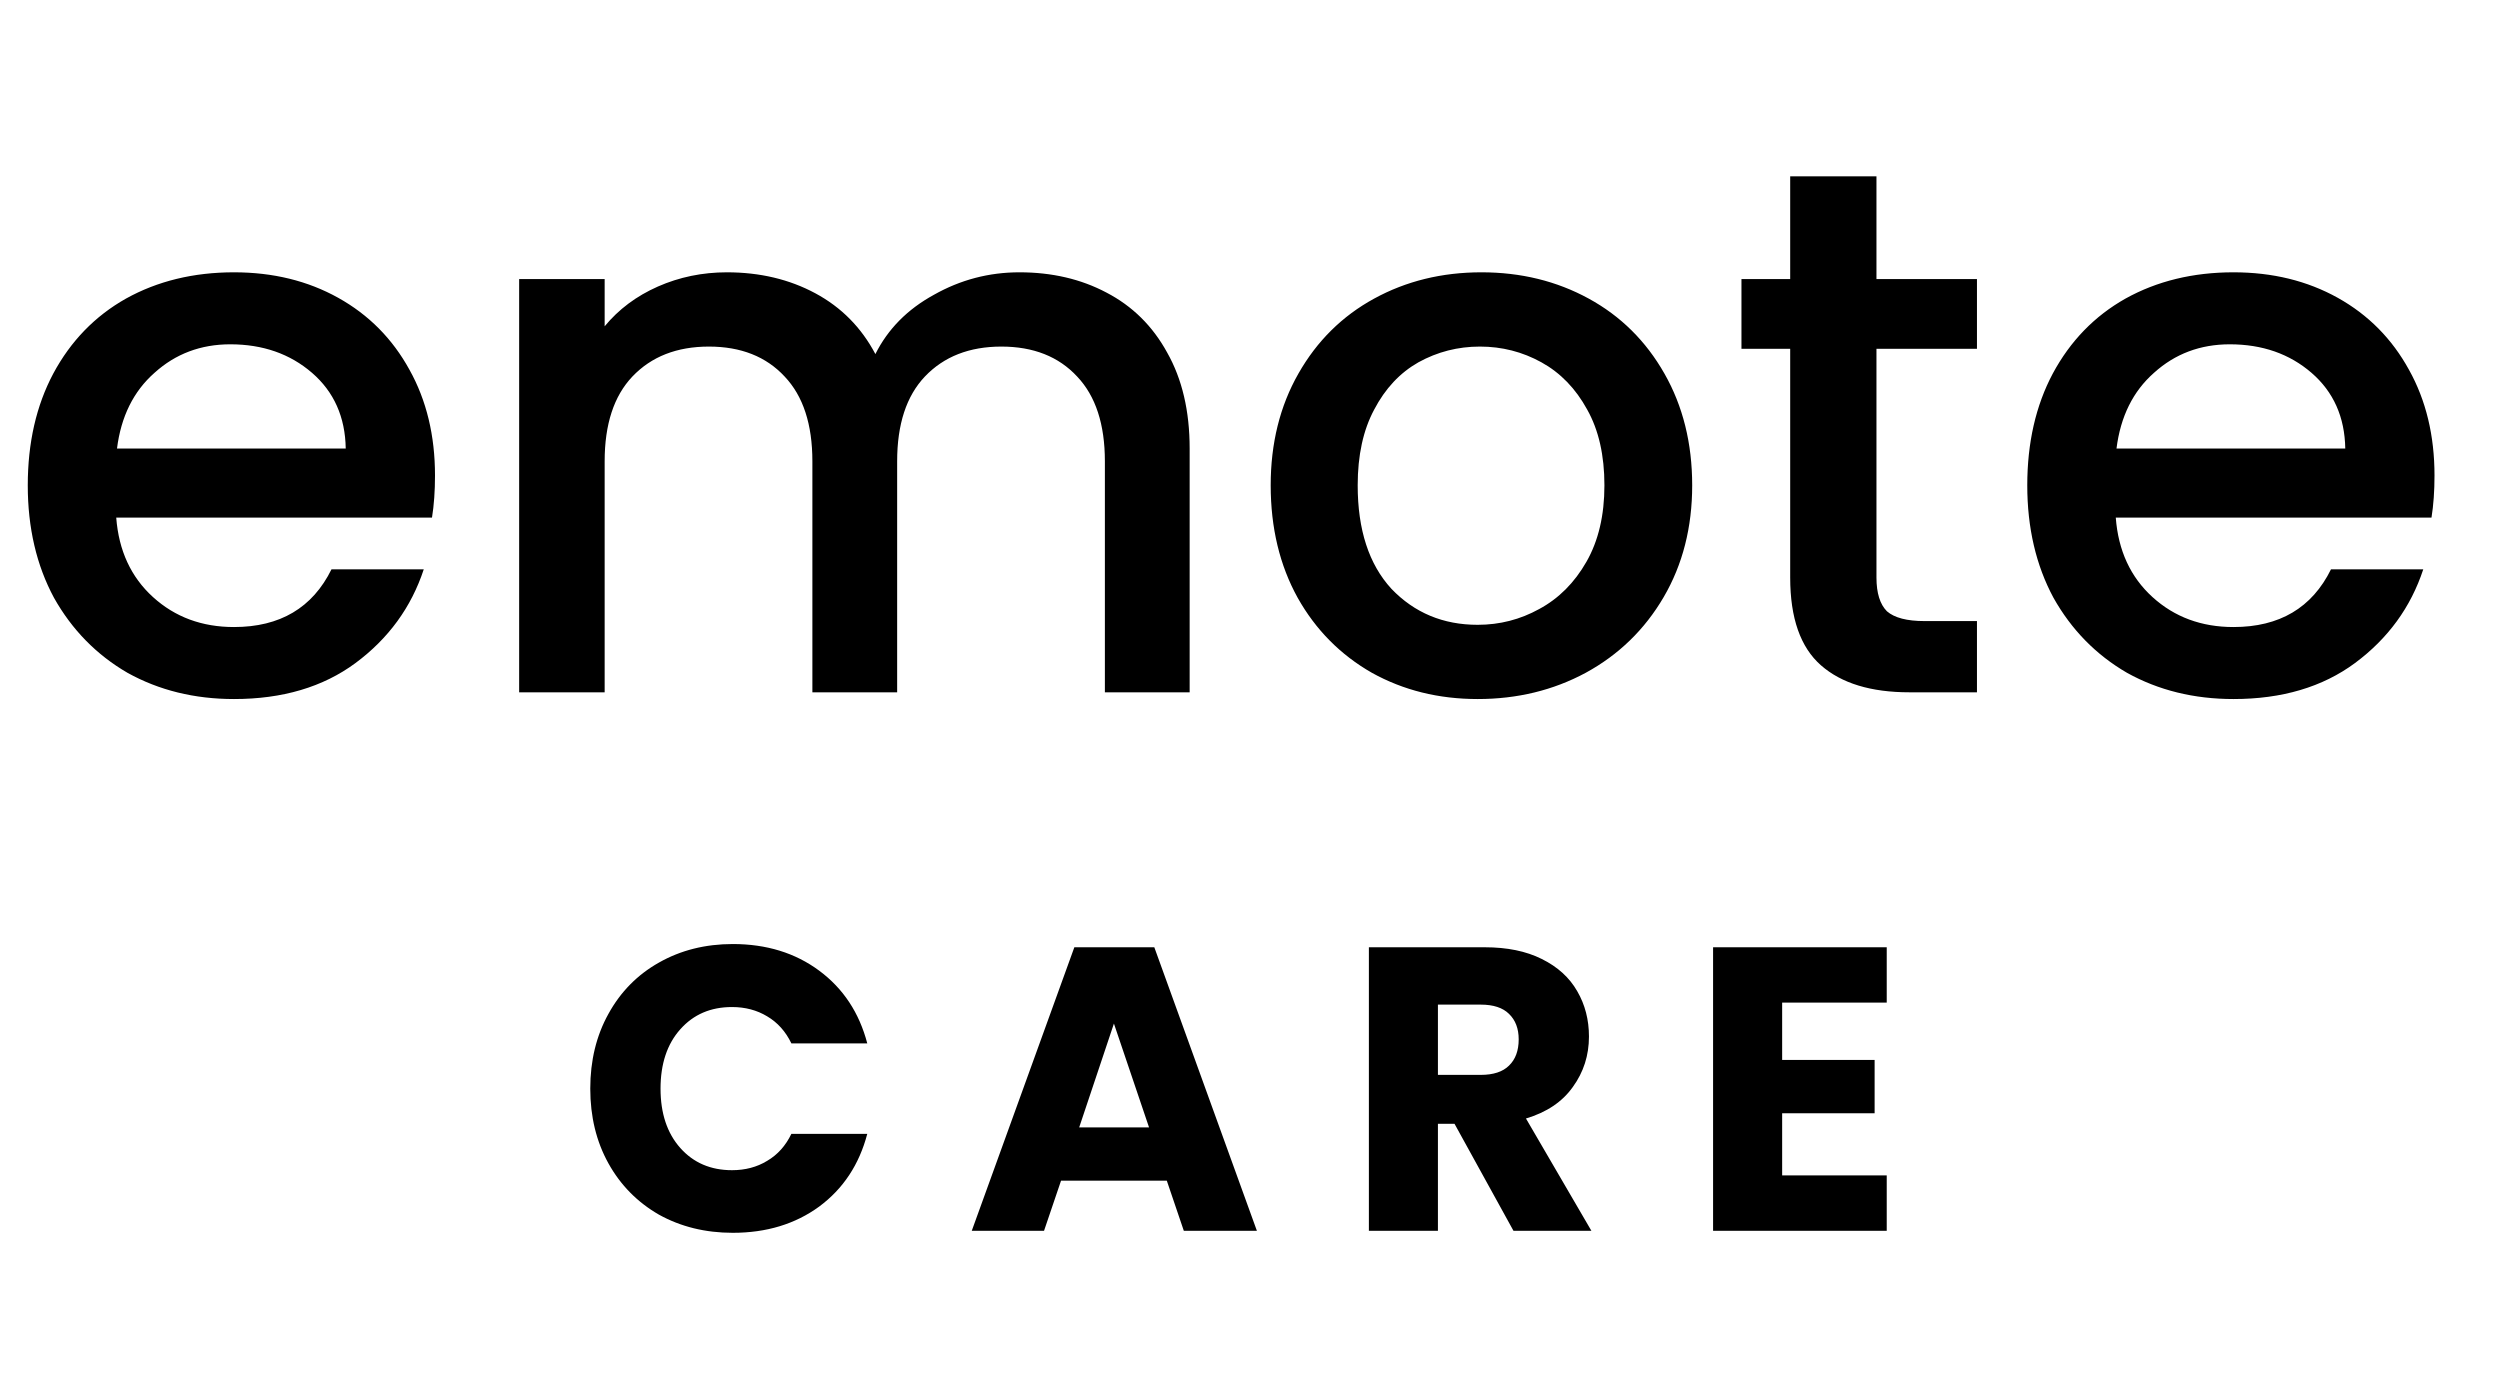 <svg width="65" height="36" viewBox="0 0 65 36" fill="none" xmlns="http://www.w3.org/2000/svg">
<path d="M11.31 12.364C11.31 12.768 11.284 13.132 11.232 13.457H3.022C3.087 14.315 3.406 15.004 3.978 15.524C4.55 16.044 5.252 16.303 6.084 16.303C7.28 16.303 8.125 15.803 8.619 14.802H11.018C10.693 15.79 10.101 16.602 9.243 17.239C8.398 17.863 7.345 18.175 6.084 18.175C5.057 18.175 4.134 17.948 3.315 17.493C2.509 17.025 1.872 16.375 1.404 15.543C0.949 14.698 0.722 13.723 0.722 12.618C0.722 11.513 0.943 10.544 1.385 9.713C1.839 8.867 2.47 8.217 3.276 7.763C4.095 7.308 5.031 7.08 6.084 7.08C7.098 7.08 8.002 7.301 8.794 7.743C9.588 8.185 10.205 8.809 10.647 9.615C11.089 10.408 11.31 11.325 11.31 12.364ZM8.989 11.662C8.976 10.844 8.684 10.187 8.112 9.693C7.54 9.199 6.832 8.952 5.987 8.952C5.22 8.952 4.563 9.199 4.017 9.693C3.471 10.174 3.146 10.831 3.042 11.662H8.989ZM26.504 7.08C27.349 7.08 28.103 7.255 28.766 7.606C29.442 7.957 29.969 8.477 30.346 9.166C30.736 9.855 30.931 10.688 30.931 11.662V18H28.727V11.994C28.727 11.032 28.487 10.297 28.006 9.79C27.525 9.271 26.868 9.011 26.036 9.011C25.204 9.011 24.541 9.271 24.047 9.79C23.566 10.297 23.326 11.032 23.326 11.994V18H21.122V11.994C21.122 11.032 20.882 10.297 20.401 9.79C19.92 9.271 19.263 9.011 18.431 9.011C17.599 9.011 16.936 9.271 16.442 9.79C15.961 10.297 15.721 11.032 15.721 11.994V18H13.498V7.255H15.721V8.484C16.085 8.042 16.546 7.697 17.105 7.45C17.664 7.204 18.262 7.08 18.899 7.08C19.757 7.08 20.524 7.262 21.2 7.626C21.876 7.99 22.396 8.517 22.76 9.206C23.085 8.556 23.592 8.042 24.281 7.665C24.97 7.275 25.711 7.08 26.504 7.08ZM38.42 18.175C37.406 18.175 36.489 17.948 35.67 17.493C34.851 17.025 34.208 16.375 33.74 15.543C33.272 14.698 33.038 13.723 33.038 12.618C33.038 11.526 33.278 10.557 33.759 9.713C34.24 8.867 34.897 8.217 35.729 7.763C36.561 7.308 37.49 7.08 38.517 7.08C39.544 7.08 40.474 7.308 41.306 7.763C42.138 8.217 42.794 8.867 43.275 9.713C43.756 10.557 43.997 11.526 43.997 12.618C43.997 13.71 43.75 14.678 43.256 15.524C42.762 16.369 42.086 17.025 41.228 17.493C40.383 17.948 39.447 18.175 38.42 18.175ZM38.42 16.245C38.992 16.245 39.525 16.108 40.019 15.835C40.526 15.562 40.935 15.153 41.247 14.607C41.559 14.061 41.715 13.398 41.715 12.618C41.715 11.838 41.566 11.181 41.267 10.649C40.968 10.102 40.571 9.693 40.077 9.42C39.583 9.147 39.05 9.011 38.478 9.011C37.906 9.011 37.373 9.147 36.879 9.42C36.398 9.693 36.015 10.102 35.729 10.649C35.443 11.181 35.3 11.838 35.3 12.618C35.3 13.775 35.592 14.672 36.177 15.309C36.775 15.933 37.523 16.245 38.42 16.245ZM48.788 9.069V15.017C48.788 15.419 48.879 15.712 49.061 15.894C49.256 16.063 49.581 16.148 50.036 16.148H51.401V18H49.646C48.645 18 47.878 17.766 47.345 17.298C46.812 16.83 46.545 16.07 46.545 15.017V9.069H45.278V7.255H46.545V4.584H48.788V7.255H51.401V9.069H48.788ZM63.297 12.364C63.297 12.768 63.271 13.132 63.219 13.457H55.01C55.075 14.315 55.393 15.004 55.965 15.524C56.537 16.044 57.239 16.303 58.071 16.303C59.267 16.303 60.112 15.803 60.606 14.802H63.005C62.68 15.79 62.088 16.602 61.23 17.239C60.385 17.863 59.332 18.175 58.071 18.175C57.044 18.175 56.121 17.948 55.302 17.493C54.496 17.025 53.859 16.375 53.391 15.543C52.936 14.698 52.709 13.723 52.709 12.618C52.709 11.513 52.93 10.544 53.372 9.713C53.827 8.867 54.457 8.217 55.263 7.763C56.082 7.308 57.018 7.08 58.071 7.08C59.085 7.08 59.989 7.301 60.782 7.743C61.575 8.185 62.192 8.809 62.634 9.615C63.076 10.408 63.297 11.325 63.297 12.364ZM60.977 11.662C60.964 10.844 60.671 10.187 60.099 9.693C59.527 9.199 58.819 8.952 57.974 8.952C57.207 8.952 56.55 9.199 56.004 9.693C55.458 10.174 55.133 10.831 55.029 11.662H60.977Z" fill="black"/>
<path d="M15.347 28.304C15.347 27.576 15.504 26.928 15.819 26.361C16.134 25.788 16.572 25.343 17.131 25.028C17.698 24.706 18.339 24.545 19.053 24.545C19.928 24.545 20.677 24.776 21.3 25.238C21.923 25.7 22.34 26.33 22.549 27.128H20.576C20.428 26.82 20.218 26.585 19.945 26.424C19.68 26.264 19.375 26.183 19.032 26.183C18.479 26.183 18.031 26.375 17.688 26.761C17.345 27.145 17.174 27.66 17.174 28.304C17.174 28.948 17.345 29.462 17.688 29.848C18.031 30.233 18.479 30.425 19.032 30.425C19.375 30.425 19.68 30.345 19.945 30.183C20.218 30.023 20.428 29.788 20.576 29.48H22.549C22.34 30.278 21.923 30.908 21.3 31.37C20.677 31.825 19.928 32.053 19.053 32.053C18.339 32.053 17.698 31.895 17.131 31.58C16.572 31.258 16.134 30.814 15.819 30.247C15.504 29.68 15.347 29.032 15.347 28.304ZM30.337 30.698H27.587L27.145 32H25.266L27.933 24.629H30.012L32.679 32H30.779L30.337 30.698ZM29.875 29.312L28.962 26.613L28.059 29.312H29.875ZM39.35 32L37.817 29.218H37.386V32H35.591V24.629H38.604C39.185 24.629 39.679 24.73 40.085 24.933C40.498 25.137 40.806 25.416 41.009 25.773C41.212 26.123 41.313 26.515 41.313 26.95C41.313 27.439 41.173 27.877 40.893 28.262C40.62 28.647 40.214 28.92 39.675 29.081L41.376 32H39.35ZM37.386 27.947H38.499C38.828 27.947 39.073 27.866 39.234 27.706C39.402 27.544 39.486 27.317 39.486 27.023C39.486 26.743 39.402 26.523 39.234 26.361C39.073 26.201 38.828 26.12 38.499 26.12H37.386V27.947ZM46.336 26.067V27.558H48.74V28.945H46.336V30.561H49.055V32H44.54V24.629H49.055V26.067H46.336Z" fill="black"/>
</svg>
